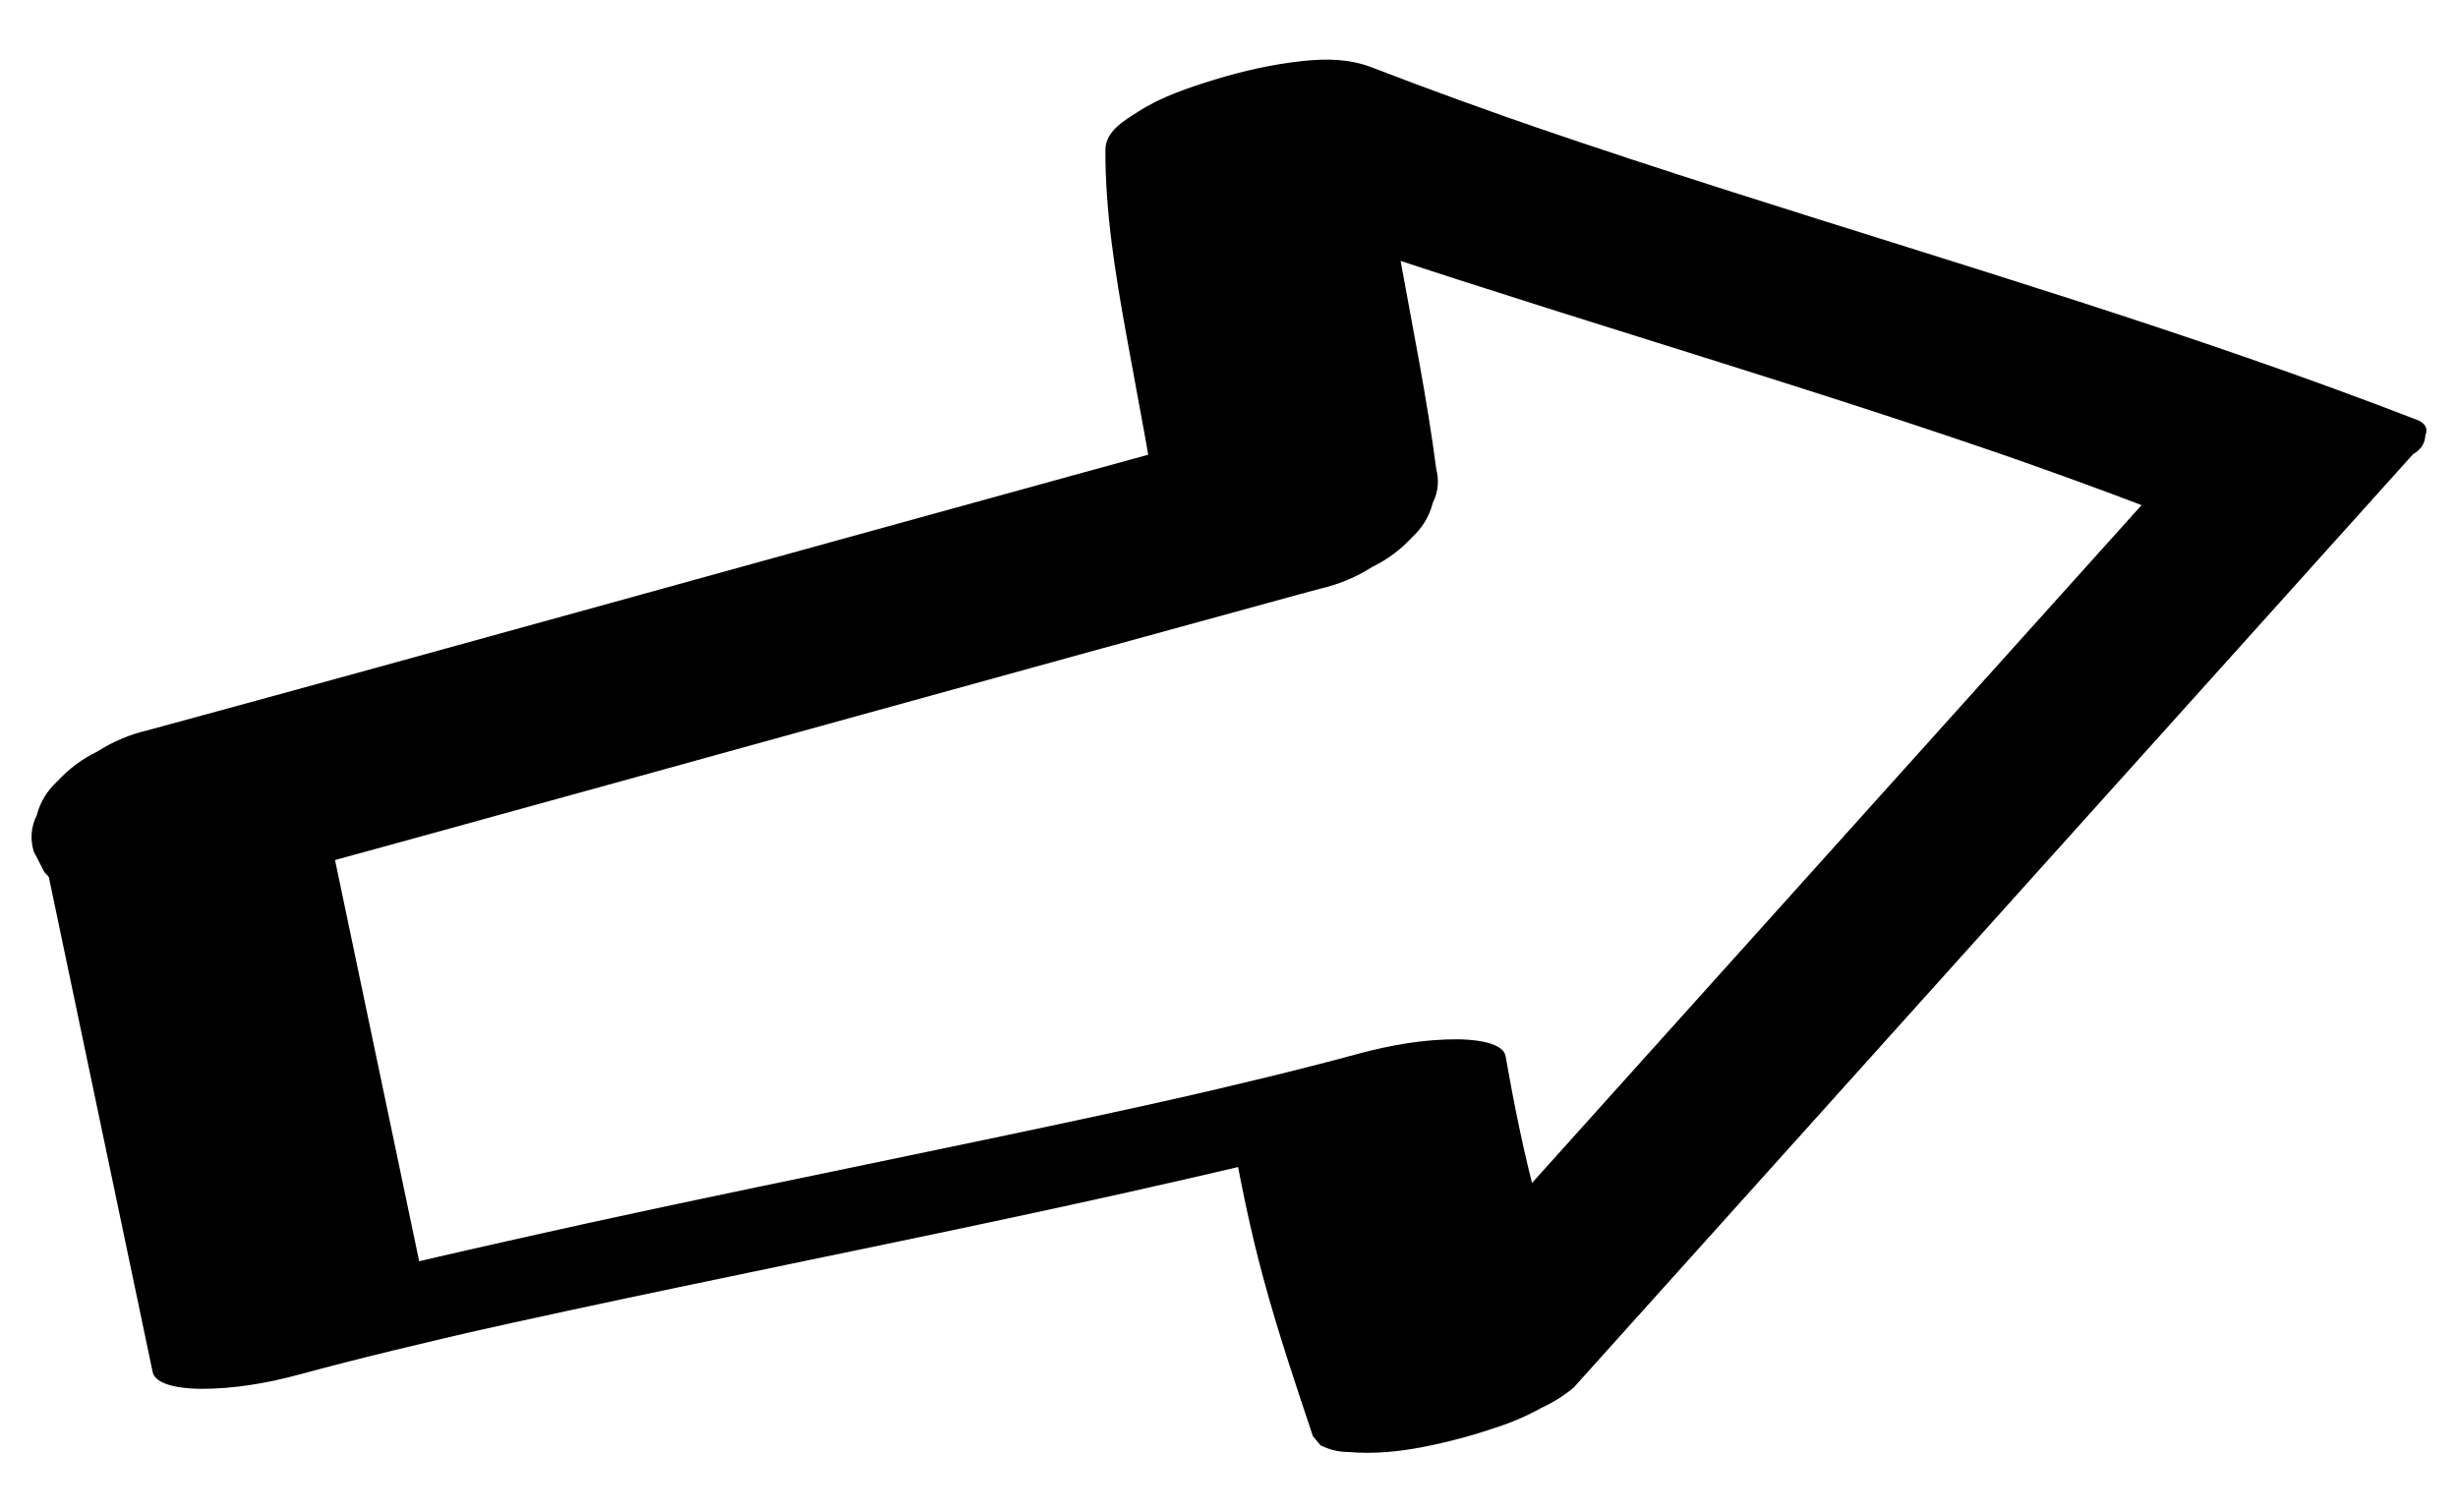 <?xml version="1.0" encoding="UTF-8"?> <svg xmlns="http://www.w3.org/2000/svg" width="39" height="24" viewBox="0 0 39 24" fill="none"><path d="M22.783 7.402C22.639 6.308 22.419 5.227 22.223 4.142C22.05 3.176 21.888 2.198 21.893 1.215L17.662 2.524C21.272 3.923 24.992 5.012 28.677 6.19C29.694 6.515 30.708 6.847 31.718 7.194L31.459 7.104C32.401 7.429 33.339 7.767 34.269 8.126L34.361 7.591C32.633 9.513 30.905 11.434 29.178 13.355C27.451 15.277 25.708 17.215 23.972 19.145C22.997 20.23 22.021 21.314 21.046 22.399C22.425 22.141 23.805 21.883 25.185 21.625C24.907 20.794 24.627 19.962 24.398 19.116C24.186 18.34 24.028 17.551 23.888 16.759C23.845 16.51 23.264 16.493 23.134 16.492C22.599 16.488 22.06 16.584 21.546 16.723C21.06 16.855 20.572 16.979 20.082 17.098C19.827 17.16 19.571 17.221 19.316 17.281C19.185 17.312 19.053 17.343 18.921 17.373C18.858 17.387 18.796 17.401 18.733 17.417C18.701 17.424 18.669 17.431 18.638 17.438C18.404 17.492 19.361 17.274 19.032 17.349C17.879 17.61 16.723 17.857 15.565 18.099C13.185 18.599 10.8 19.077 8.427 19.609C7.091 19.908 5.755 20.212 4.432 20.57C5.213 20.582 5.994 20.594 6.775 20.605C6.205 17.889 5.635 15.173 5.066 12.457C5.013 12.206 4.452 12.194 4.311 12.191C3.796 12.175 3.215 12.283 2.724 12.422C2.232 12.561 1.678 12.727 1.234 13.015C1.047 13.136 0.655 13.347 0.713 13.623C1.282 16.34 1.852 19.056 2.422 21.771C2.473 22.02 3.037 22.037 3.176 22.038C3.711 22.042 4.25 21.946 4.764 21.807C5.25 21.675 5.738 21.551 6.228 21.432C6.483 21.37 6.739 21.309 6.994 21.249C7.125 21.218 7.257 21.187 7.389 21.157C7.452 21.143 7.514 21.128 7.577 21.113C7.609 21.106 7.641 21.099 7.672 21.092C7.906 21.038 6.949 21.256 7.278 21.181C8.431 20.92 9.587 20.674 10.745 20.431C13.125 19.931 15.51 19.453 17.883 18.922C19.219 18.622 20.555 18.318 21.878 17.96C21.097 17.948 20.316 17.936 19.535 17.925C19.675 18.717 19.834 19.506 20.045 20.282C20.274 21.128 20.554 21.961 20.832 22.791L20.953 22.935C21.095 23.006 21.243 23.041 21.399 23.041C21.793 23.076 22.203 23.035 22.589 22.959C22.975 22.884 23.368 22.778 23.746 22.649C23.994 22.569 24.231 22.466 24.457 22.34C24.642 22.256 24.814 22.148 24.971 22.016C26.698 20.095 28.426 18.174 30.153 16.252C31.888 14.322 33.623 12.393 35.359 10.463C36.334 9.378 37.31 8.293 38.286 7.208C38.41 7.137 38.476 7.037 38.482 6.909C38.525 6.809 38.49 6.73 38.377 6.673C34.768 5.274 31.047 4.185 27.363 3.007C26.346 2.682 25.331 2.35 24.322 2.003L24.581 2.093C23.638 1.768 22.7 1.43 21.77 1.071C21.416 0.933 21.049 0.928 20.671 0.968C20.192 1.019 19.723 1.125 19.264 1.266C18.857 1.392 18.419 1.538 18.06 1.771C17.837 1.915 17.541 2.079 17.539 2.379C17.535 3.363 17.696 4.341 17.87 5.307C18.065 6.392 18.285 7.473 18.429 8.567C18.462 8.816 19.067 8.83 19.184 8.833C19.699 8.849 20.28 8.741 20.772 8.602C21.264 8.463 21.817 8.297 22.262 8.009C22.461 7.879 22.82 7.686 22.782 7.4L22.783 7.402Z" fill="black"></path><path d="M3.068 14.261C4.15 13.967 5.231 13.671 6.312 13.374C7.513 13.043 8.715 12.712 9.916 12.38C11.117 12.048 12.409 11.69 13.656 11.346C14.902 11.001 16.088 10.674 17.304 10.339C18.4 10.037 19.497 9.736 20.593 9.437C20.716 9.404 20.84 9.37 20.964 9.337C21.253 9.269 21.523 9.156 21.771 8.997C22.008 8.882 22.217 8.728 22.398 8.533C22.566 8.379 22.678 8.195 22.733 7.981C22.822 7.803 22.838 7.615 22.782 7.416L22.609 7.081C22.415 6.863 22.175 6.716 21.891 6.64L21.395 6.549C21.006 6.521 20.623 6.558 20.247 6.661C19.165 6.956 18.084 7.251 17.003 7.549C15.802 7.879 14.6 8.211 13.399 8.543C12.198 8.875 10.906 9.232 9.659 9.577C8.443 9.914 7.227 10.249 6.011 10.584C4.915 10.886 3.818 11.187 2.722 11.485C2.599 11.519 2.475 11.553 2.351 11.586C2.062 11.653 1.792 11.767 1.544 11.926C1.307 12.04 1.098 12.195 0.918 12.39C0.749 12.544 0.637 12.727 0.582 12.941C0.493 13.119 0.477 13.308 0.533 13.507L0.706 13.842C0.9 14.059 1.14 14.207 1.424 14.283L1.92 14.373C2.309 14.402 2.692 14.364 3.068 14.261Z" fill="black"></path></svg> 